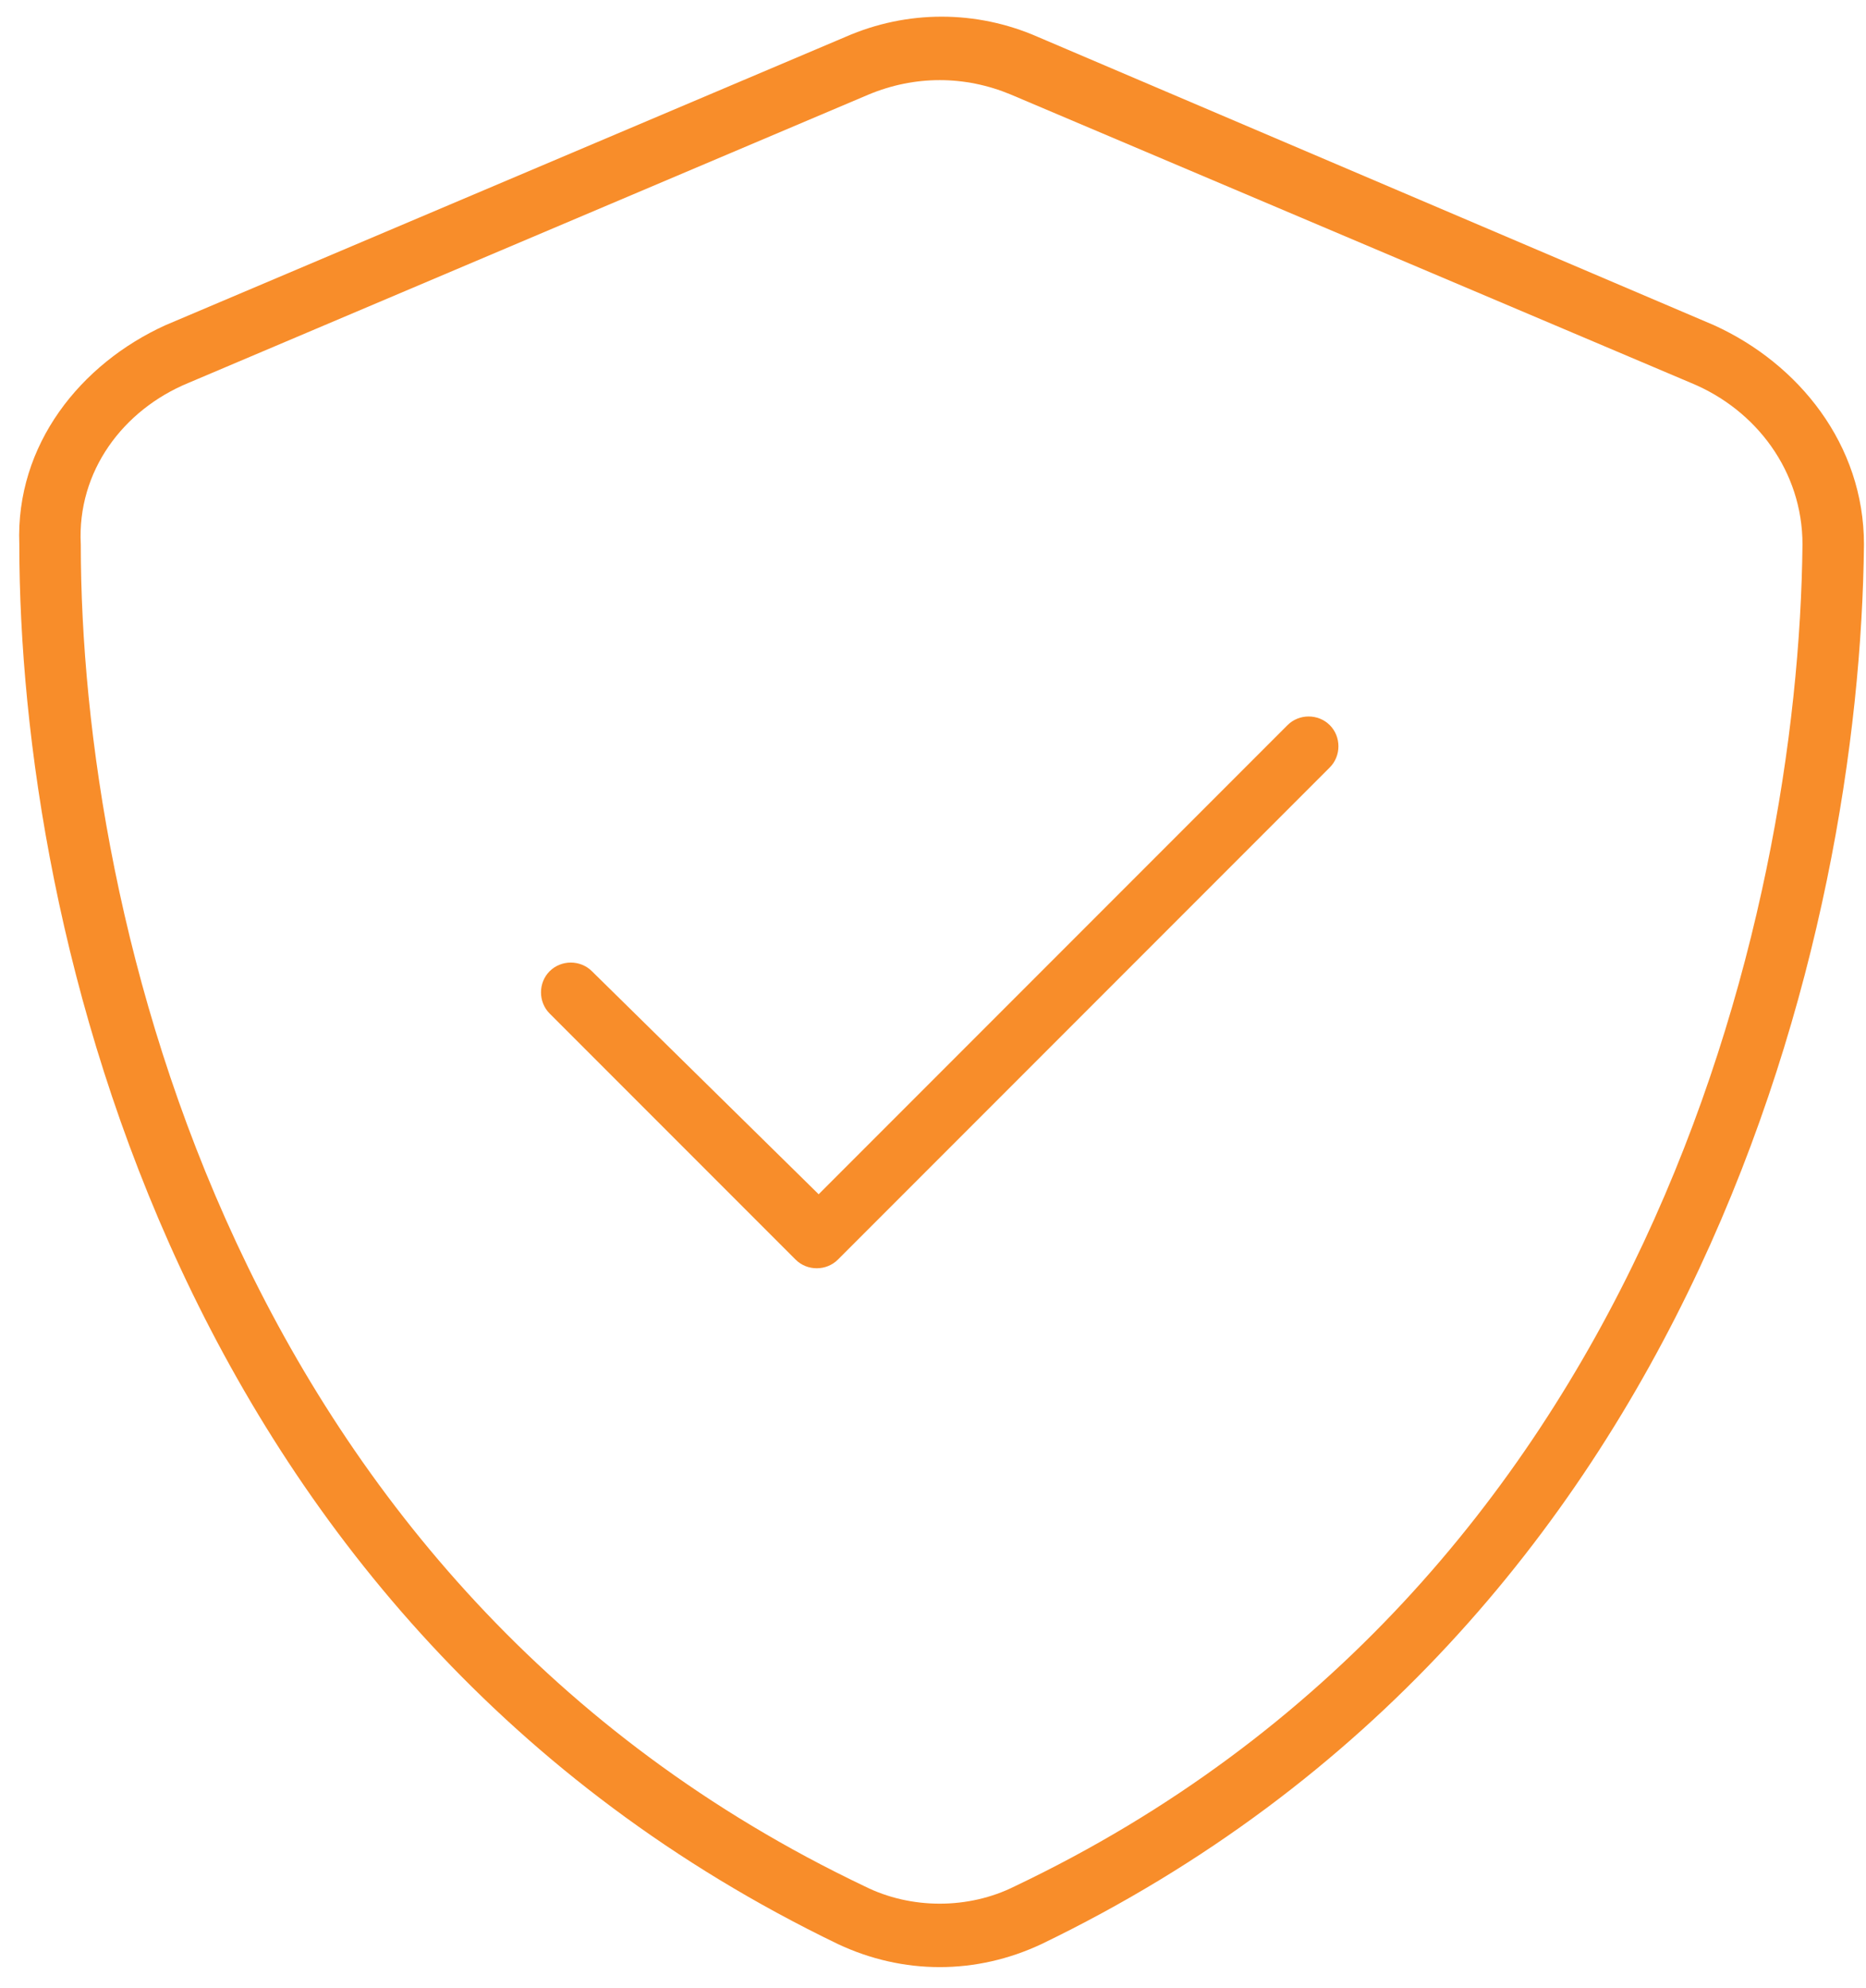 <svg width="108" height="115" viewBox="0 0 108 115" fill="none" xmlns="http://www.w3.org/2000/svg">
<path d="M50.274 5.469L10.904 22.151C7.123 23.708 4.454 27.267 4.676 31.493C4.676 53.068 13.573 91.77 50.051 109.119C52.721 110.454 56.057 110.454 58.726 109.119C95.204 91.77 104.101 53.068 104.324 31.493C104.324 27.267 101.654 23.708 97.873 22.151L58.504 5.469C55.835 4.357 52.943 4.357 50.274 5.469ZM60.061 2.132L99.208 18.814C104.101 21.039 107.882 25.71 107.882 31.493C107.66 53.735 98.54 93.995 60.283 112.456C56.502 114.235 52.276 114.235 48.495 112.456C10.237 93.995 1.118 53.735 1.118 31.493C0.895 25.71 4.676 21.039 9.57 18.814L48.939 2.132C52.498 0.575 56.502 0.575 60.061 2.132ZM76.965 44.393L48.495 72.864C47.827 73.531 46.715 73.531 46.048 72.864L31.812 58.629C31.145 57.961 31.145 56.849 31.812 56.182C32.48 55.515 33.592 55.515 34.259 56.182L47.382 69.083L74.518 41.947C75.186 41.279 76.298 41.279 76.965 41.947C77.632 42.614 77.632 43.726 76.965 44.393Z" fill="#F88D2A"/>
</svg>
